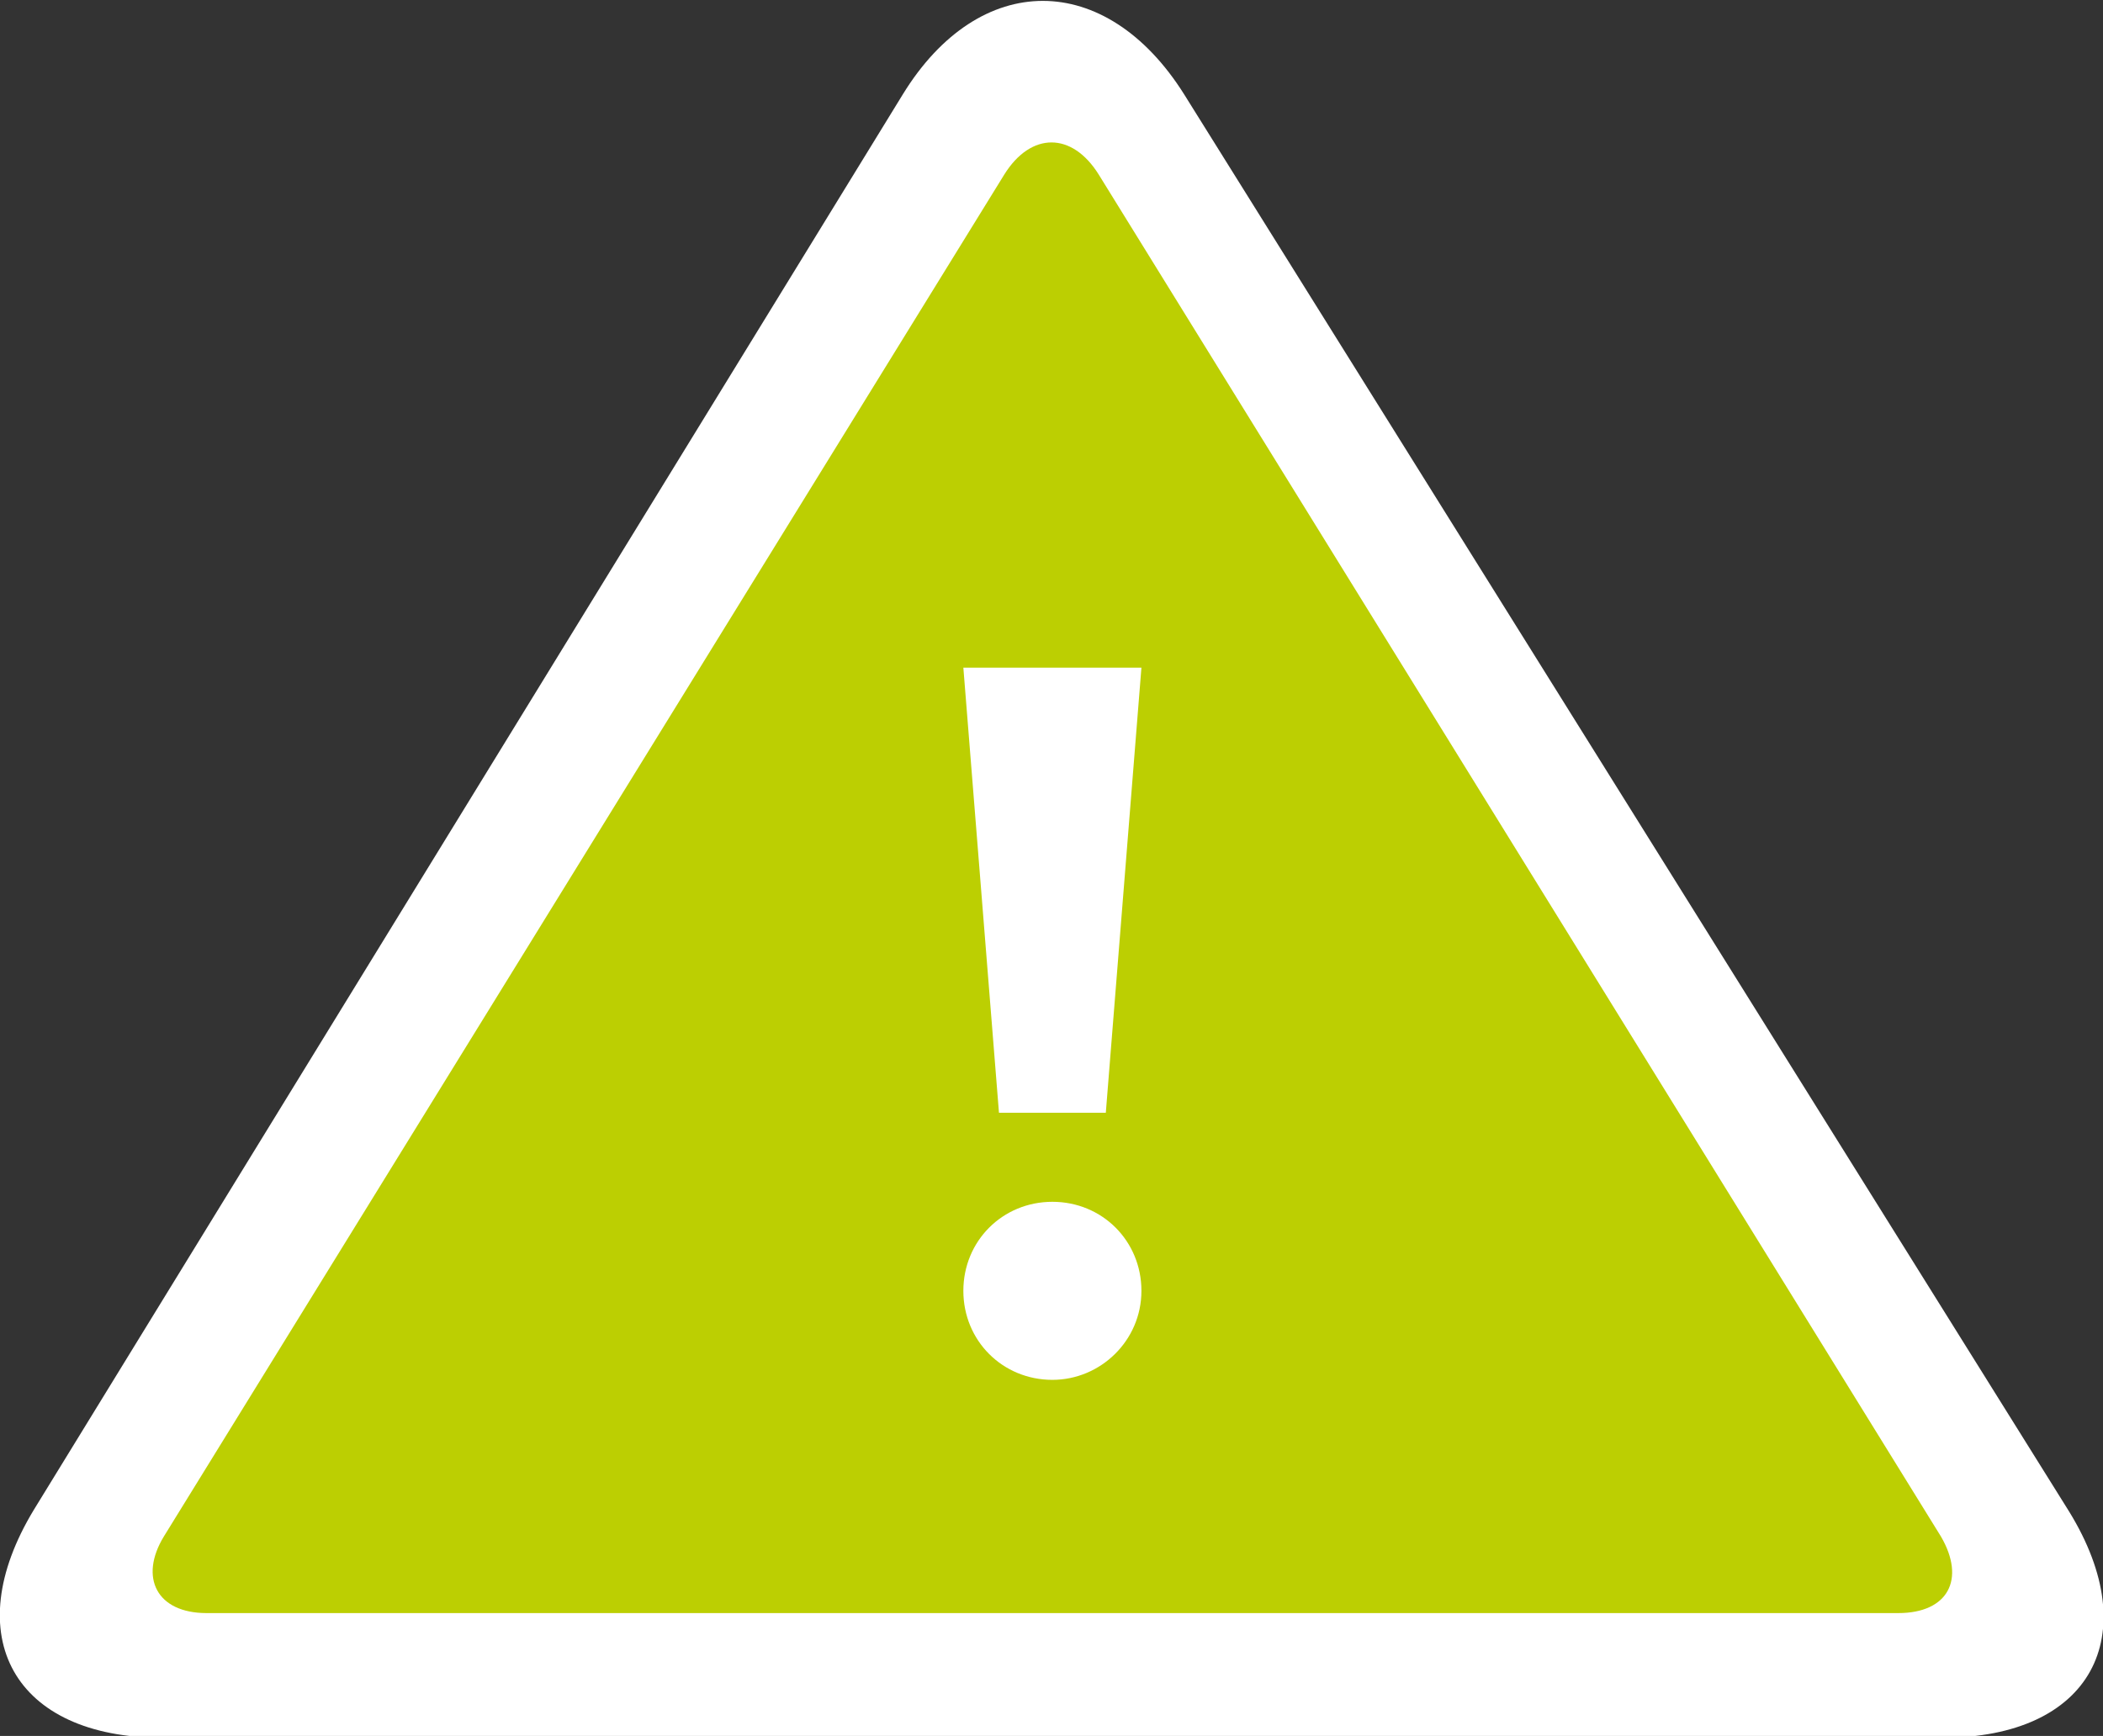 <?xml version="1.0" encoding="utf-8"?>
<!-- Generator: Adobe Illustrator 25.2.0, SVG Export Plug-In . SVG Version: 6.00 Build 0)  -->
<svg version="1.1" id="Laag_1" xmlns="http://www.w3.org/2000/svg" xmlns:xlink="http://www.w3.org/1999/xlink" x="0px" y="0px"
	 viewBox="0 0 118.1 97.5" style="enable-background:new 0 0 118.1 97.5;" xml:space="preserve">
<rect x="0" y="0" width="118.1" height="97.5" fill="#333333" stroke="none"/>
<style type="text/css">
	.st0{fill:#FFFFFF;}
	.st1{fill:#BCCF02;}
</style>
<g id="Laag_2_1_">
	<g id="Laag_1-2">
		<path class="st0" d="M1.9,84.8c-4.3,7.1-1.1,12.8,7.2,12.8h100c8.3,0,11.4-5.7,7.1-12.7L66.5,5.3c-4.4-7-11.5-7-15.8,0L1.9,84.8z"
			/>
		<path class="st1" d="M9.2,86.3c-1.4,2.3-0.4,4.3,2.4,4.3h95c2.8,0,3.8-1.9,2.4-4.3L61.7,9.8c-1.5-2.4-3.8-2.4-5.3,0L9.2,86.3z"/>
		<polygon class="st0" points="54.1,37.5 56.1,62.5 62.1,62.5 64.1,37.5 		"/>
		<path class="st0" d="M59.1,77.5c-2.8,0-5-2.2-5-5s2.2-5,5-5s5,2.2,5,5S61.8,77.5,59.1,77.5"/>
	</g>
</g>
</svg>
